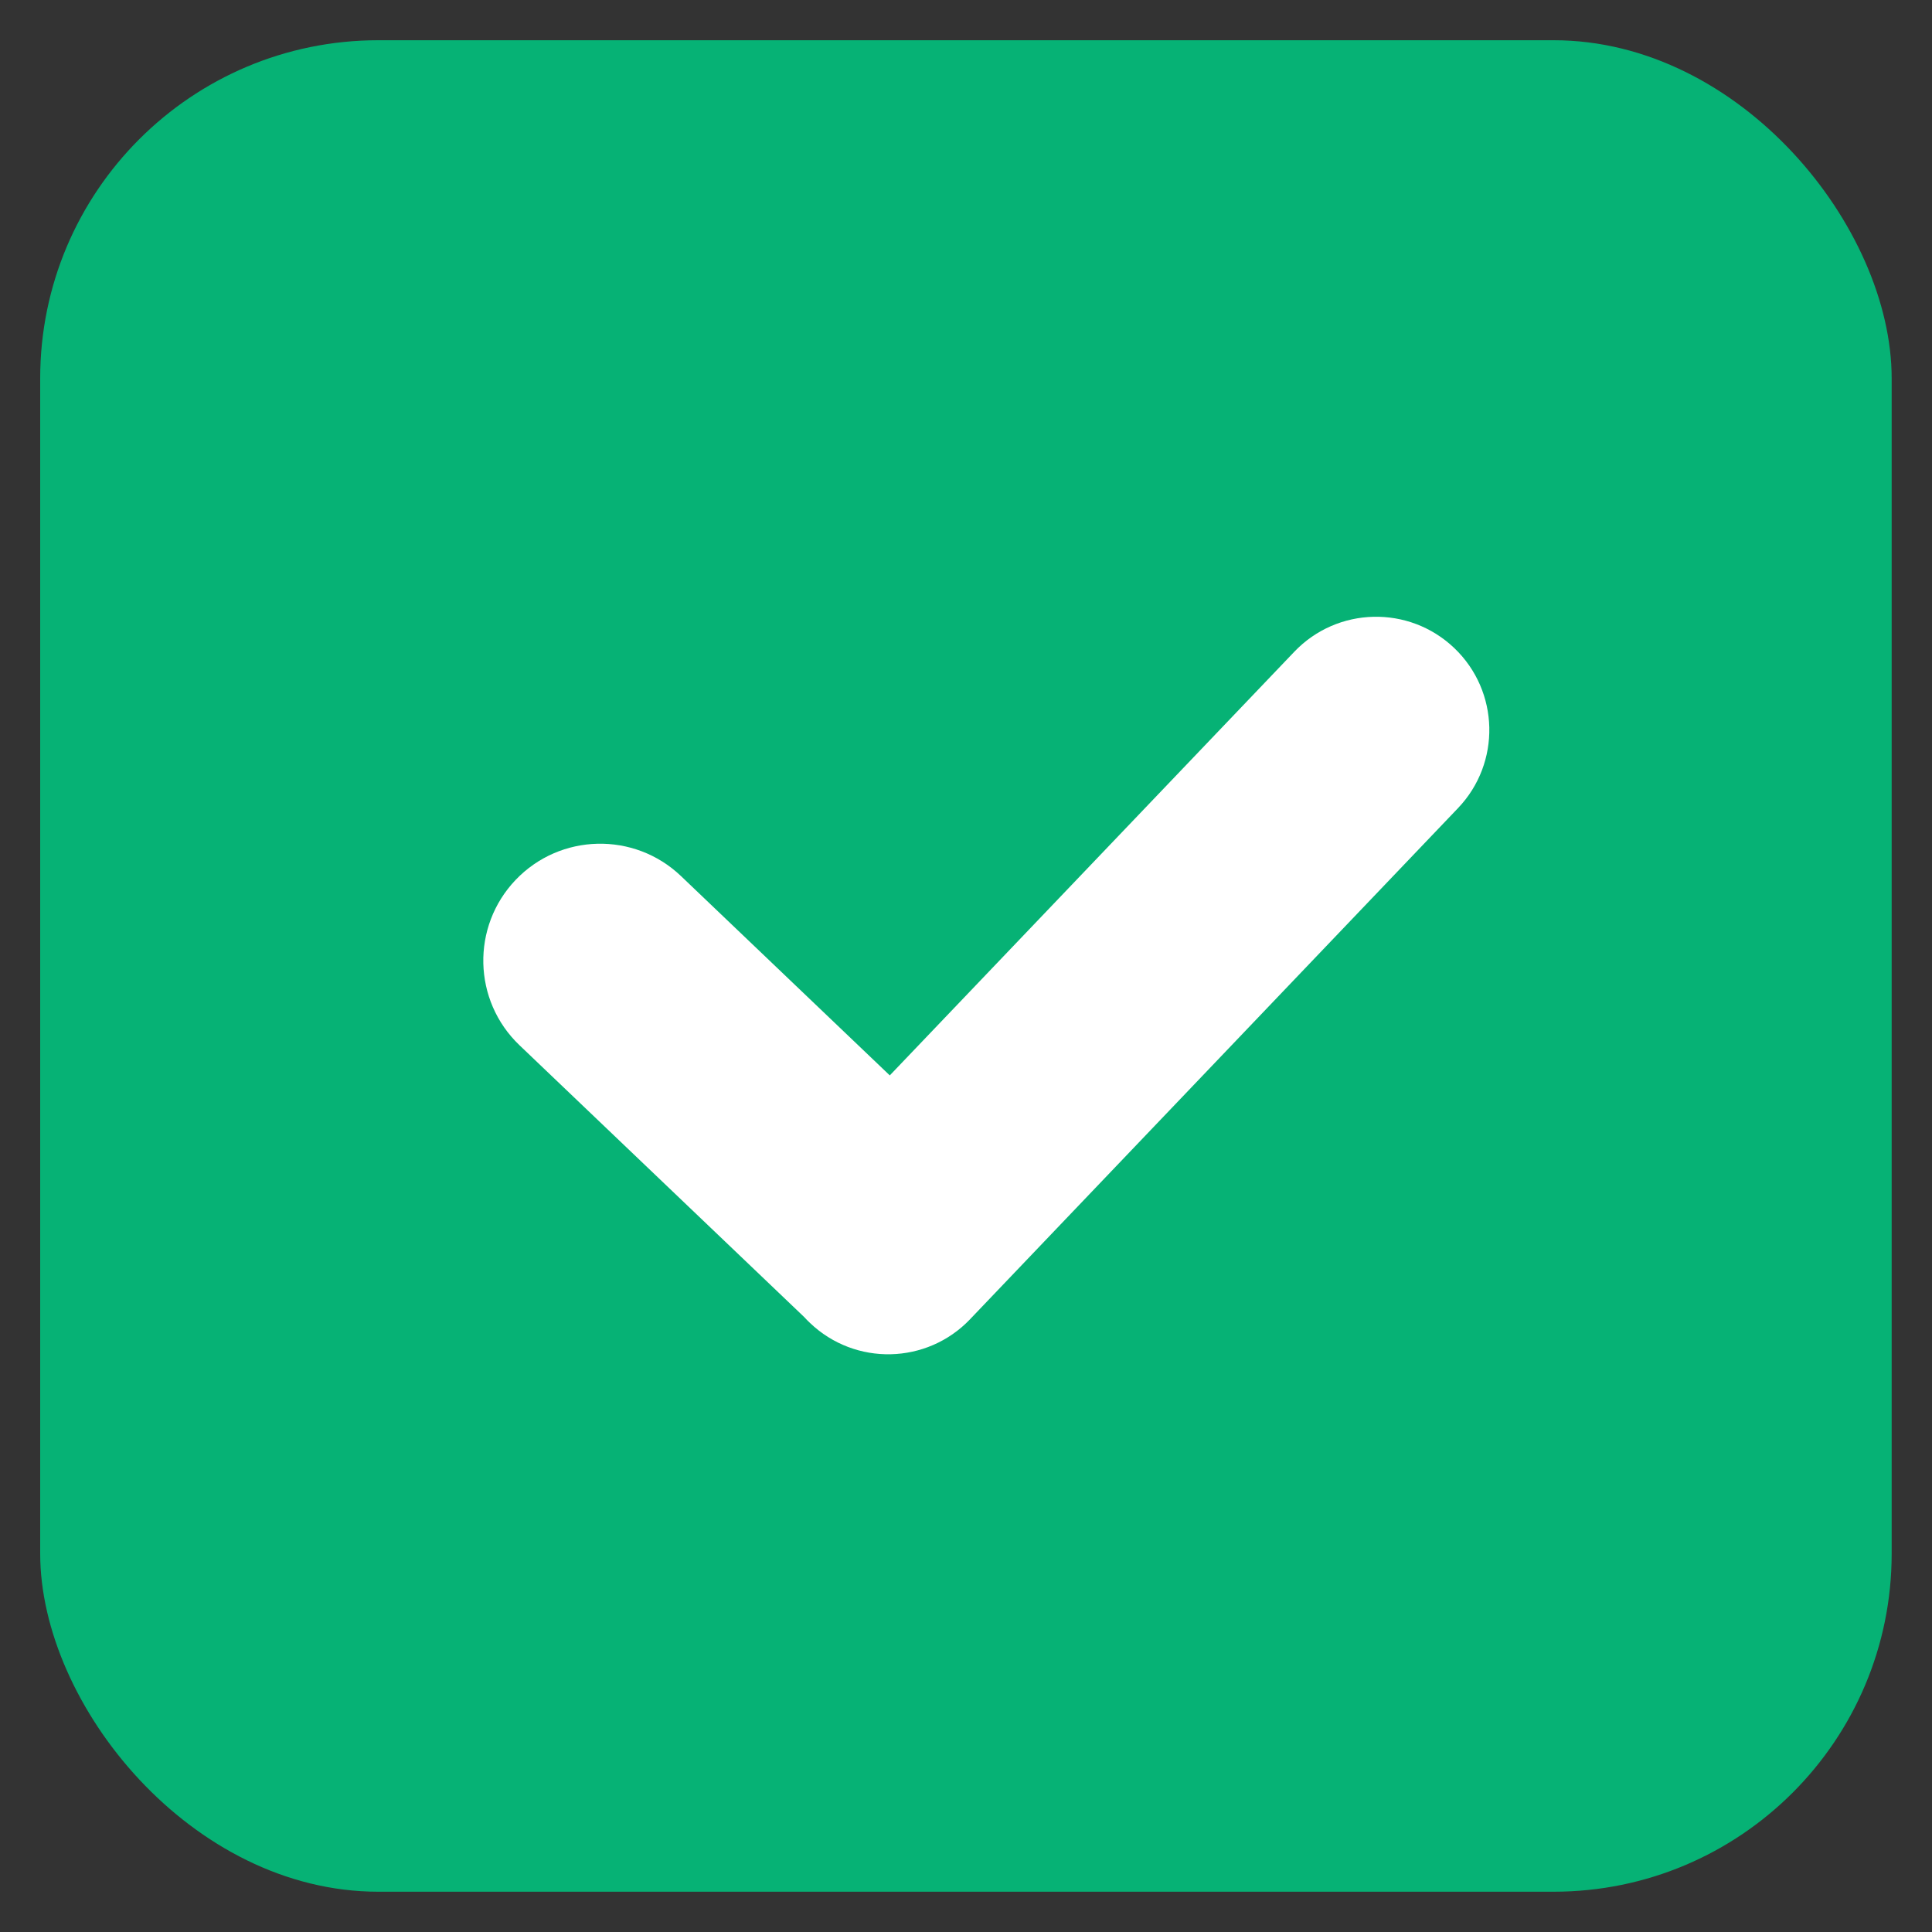 <?xml version="1.0" encoding="UTF-8"?> <svg xmlns="http://www.w3.org/2000/svg" width="40" height="40" viewBox="0 0 40 40" fill="none"><rect x="0" y="0" width="40" height="40" fill="#333333" stroke="none"/><rect x="0.832" y="0.833" width="38.333" height="38.333" rx="7" fill="#06B275"></rect><path fill-rule="evenodd" clip-rule="evenodd" d="M10.676 18.217C9.753 19.184 9.788 20.717 10.755 21.64L16.651 27.269C16.689 27.311 16.728 27.351 16.77 27.39C17.706 28.284 19.19 28.25 20.084 27.314L20.105 27.291C20.117 27.279 20.129 27.267 20.141 27.254C20.153 27.241 20.165 27.229 20.177 27.216L30.186 16.732C31.08 15.796 31.046 14.312 30.11 13.418C29.173 12.524 27.689 12.558 26.796 13.495L18.422 22.265L14.099 18.138C13.132 17.215 11.599 17.25 10.676 18.217Z" fill="white"></path></svg> 